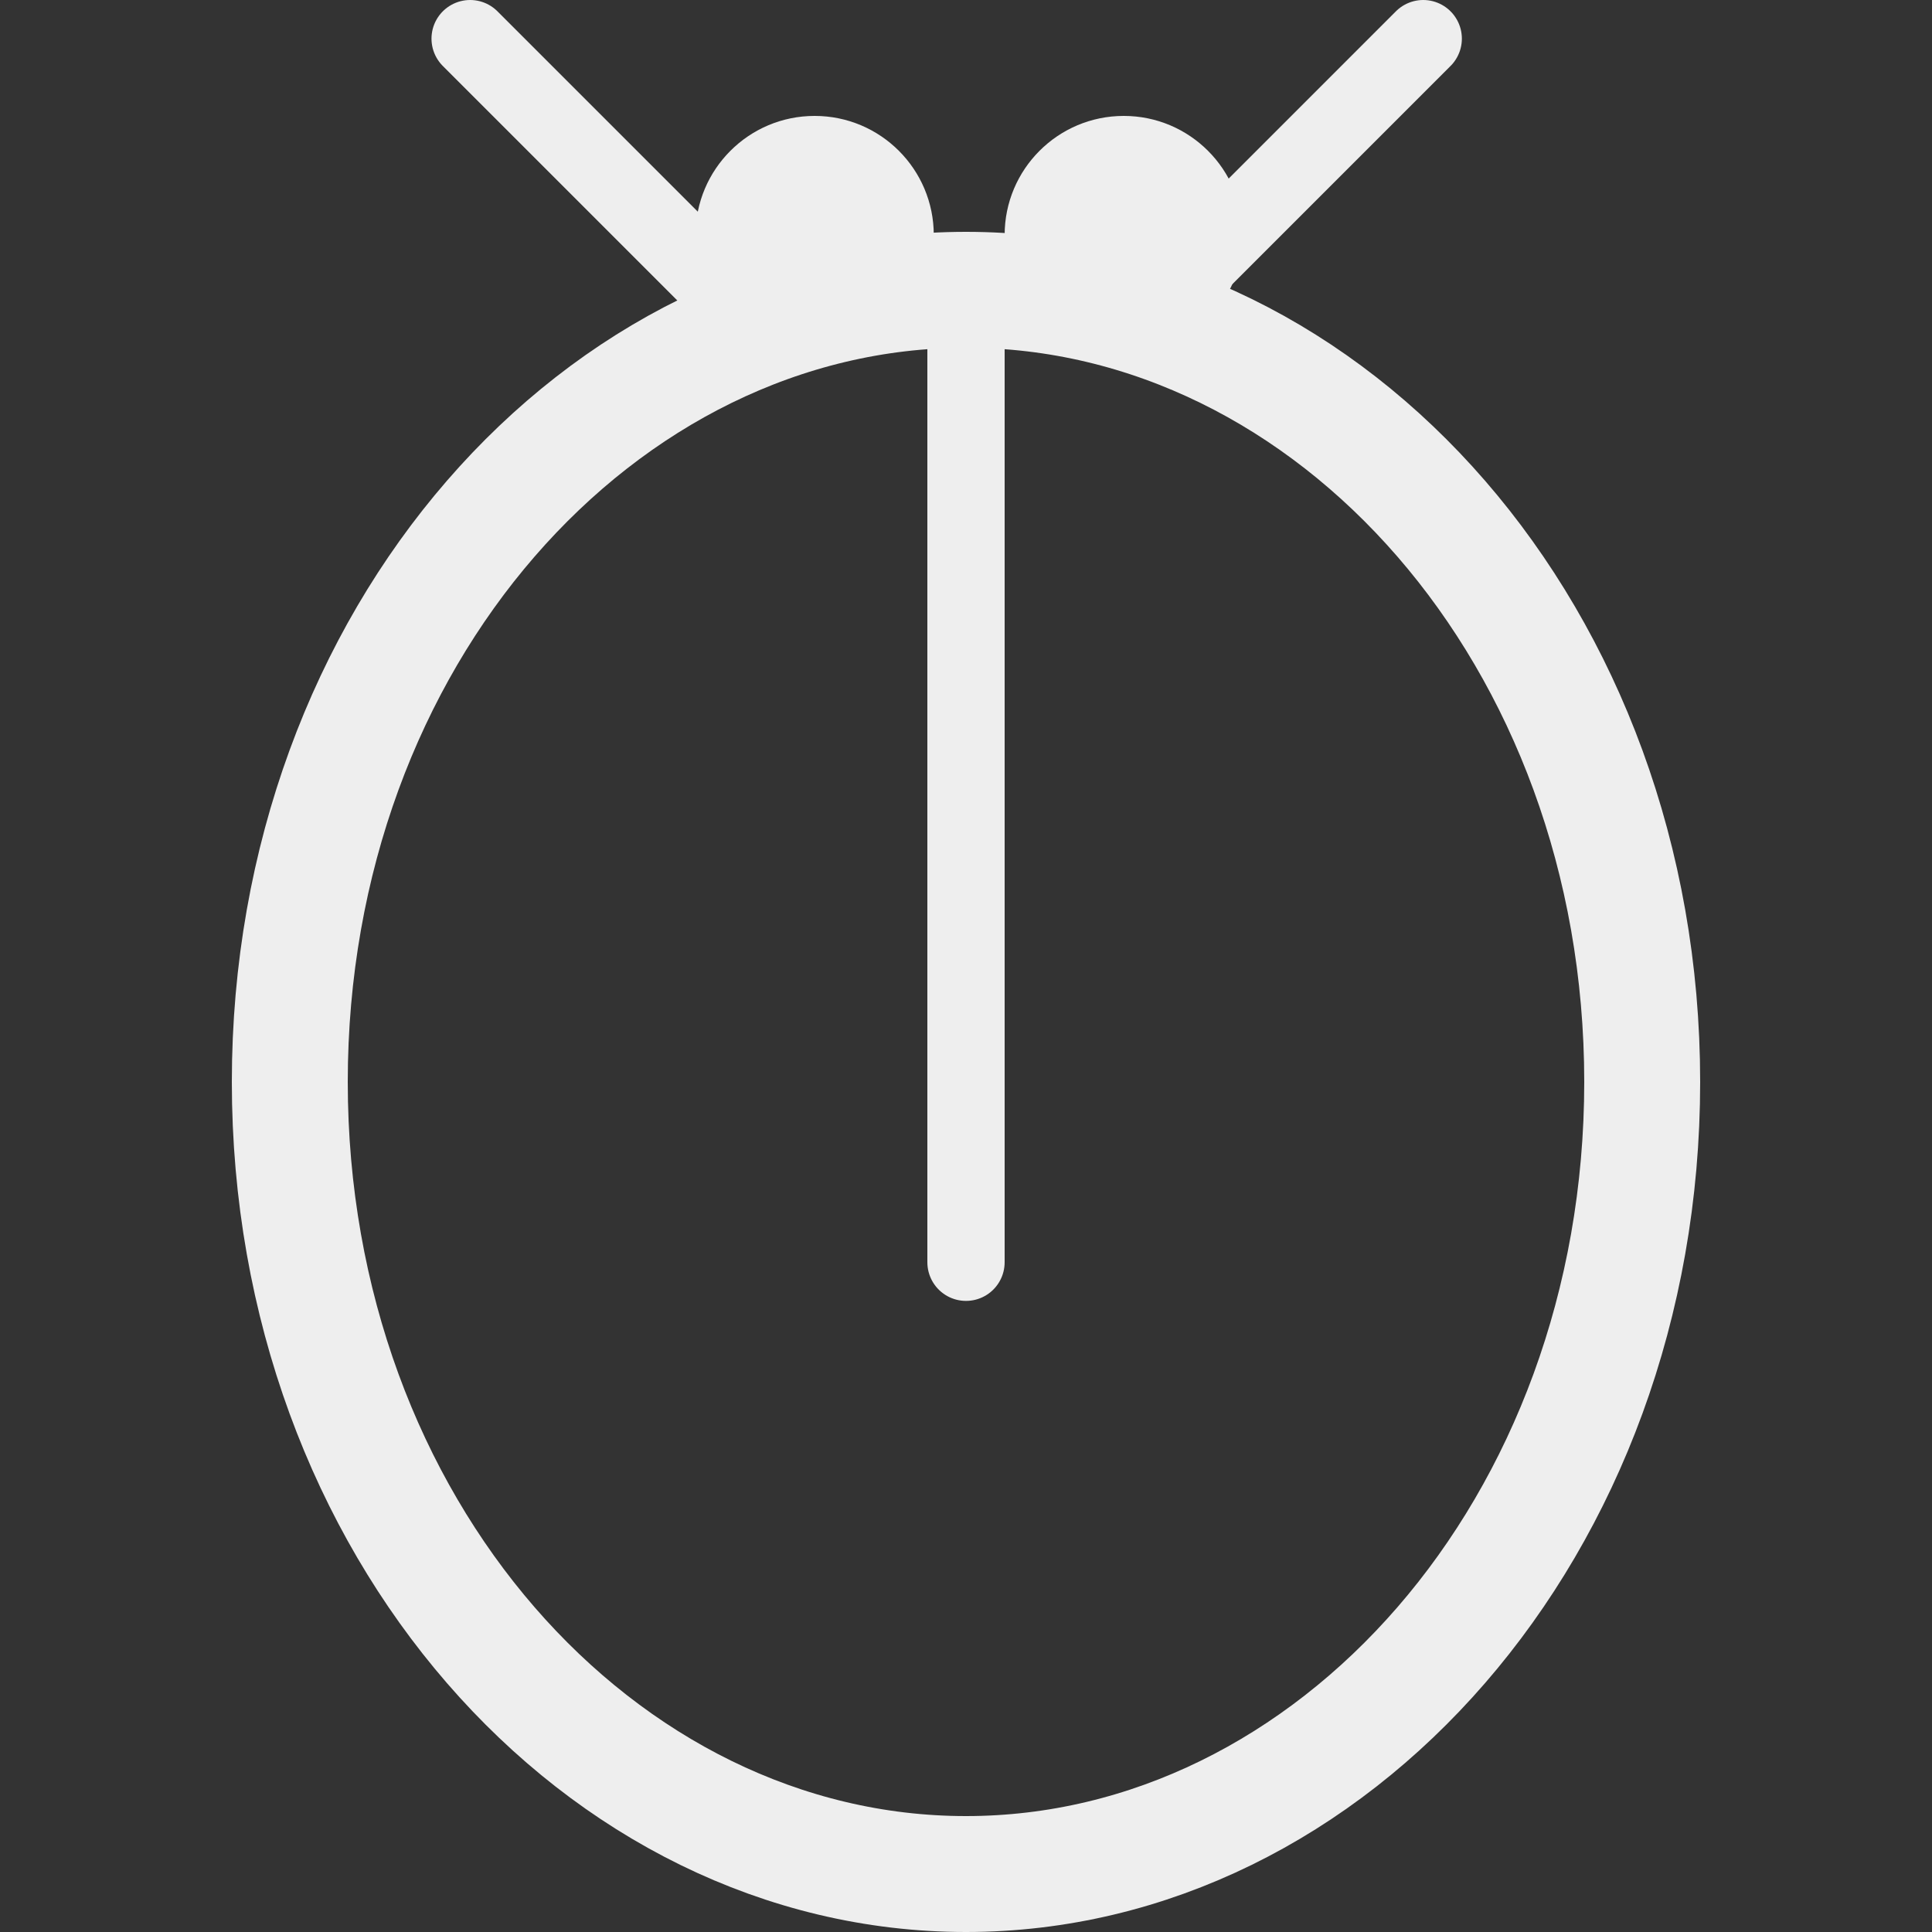 <svg width="50" height="50" viewBox="0 0 50 50" fill="none" xmlns="http://www.w3.org/2000/svg">
<rect x="0" y="0" width="50" height="50" fill="#333333" stroke="none"/>
<path d="M42.5 28C42.5 39.536 34.466 48.5 25 48.5C15.534 48.5 7.5 39.536 7.5 28C7.5 16.464 15.534 7.5 25 7.5C34.466 7.5 42.5 16.464 42.5 28Z" stroke="#EEE" stroke-width="3"/>
<path d="M25 8V32.667" stroke="#EEE" stroke-width="2" stroke-linecap="round"/>
<path d="M19.567 8.4L12.167 1" stroke="#EEE" stroke-width="2" stroke-linecap="round"/>
<path d="M29.433 8.4L36.833 1" stroke="#EEE" stroke-width="2" stroke-linecap="round"/>
<circle cx="21.083" cy="6.083" r="3.083" fill="#EEE"/>
<circle cx="29.083" cy="6.083" r="3.083" fill="#EEE"/>
</svg>
